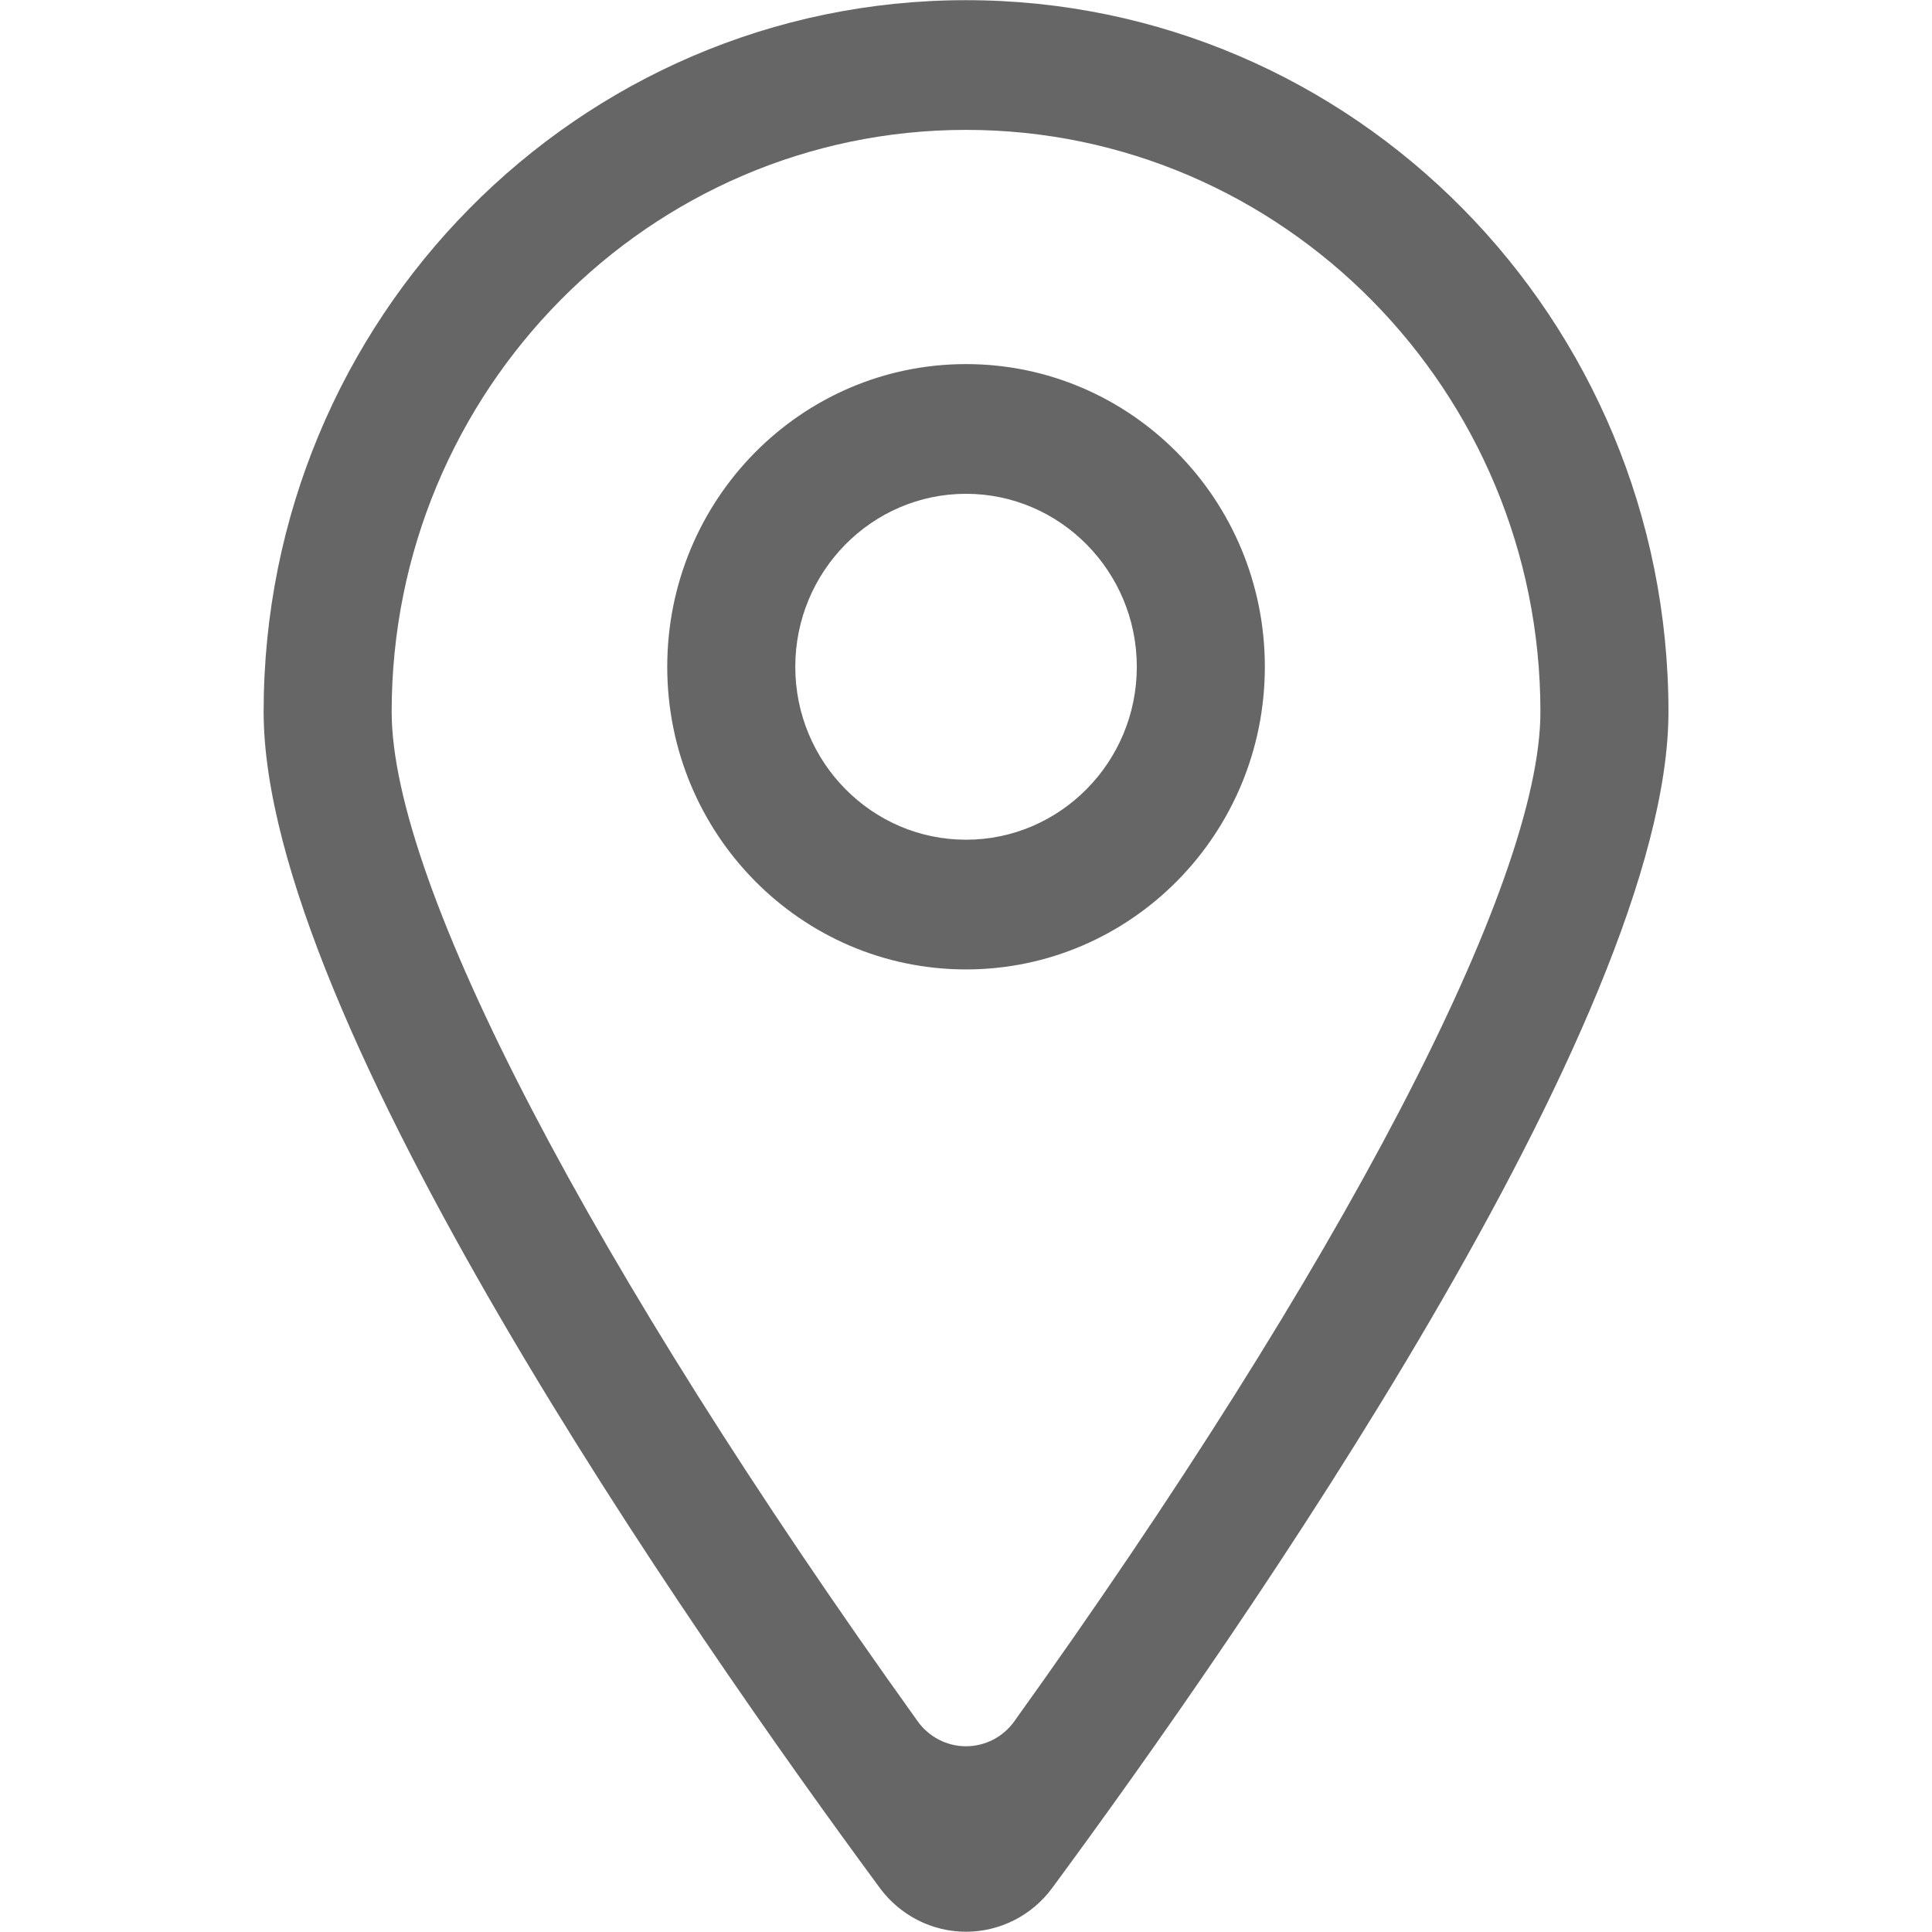 <svg xmlns="http://www.w3.org/2000/svg" viewBox="0 0 22 22" height="22" width="22" preserveAspectRatio="xMidYMid"><path fill="#666" d="m 11.982,21.498 c -0.231,0.314 -0.595,0.499 -0.982,0.499 l 0,0 c -0.386,0 -0.75,-0.185 -0.981,-0.498 -2.136,-2.897 -7.017,-9.899 -7.017,-13.394 0,-4.475 3.581,-8.103 7.998,-8.103 4.418,0 7.999,3.628 7.999,8.103 0,3.495 -4.881,10.496 -7.017,13.393 z m -0.982,-20.019 c -3.606,0 -6.54,2.972 -6.54,6.626 0,1.962 2.275,6.312 5.99,11.496 0.128,0.179 0.333,0.284 0.55,0.284 0.218,0 0.422,-0.105 0.55,-0.284 3.716,-5.184 5.991,-9.534 5.991,-11.496 0,-3.654 -2.934,-6.626 -6.541,-6.626 z m 0,9.56 c -1.879,0 -3.402,-1.543 -3.402,-3.446 0,-1.904 1.523,-3.447 3.402,-3.447 1.879,0 3.403,1.543 3.403,3.447 0,1.903 -1.524,3.446 -3.403,3.446 z m 0,-5.416 c -1.072,0 -1.944,0.884 -1.944,1.97 0,1.086 0.872,1.969 1.944,1.969 1.072,0 1.945,-0.883 1.945,-1.969 0,-1.086 -0.873,-1.97 -1.945,-1.97 z"/></svg>